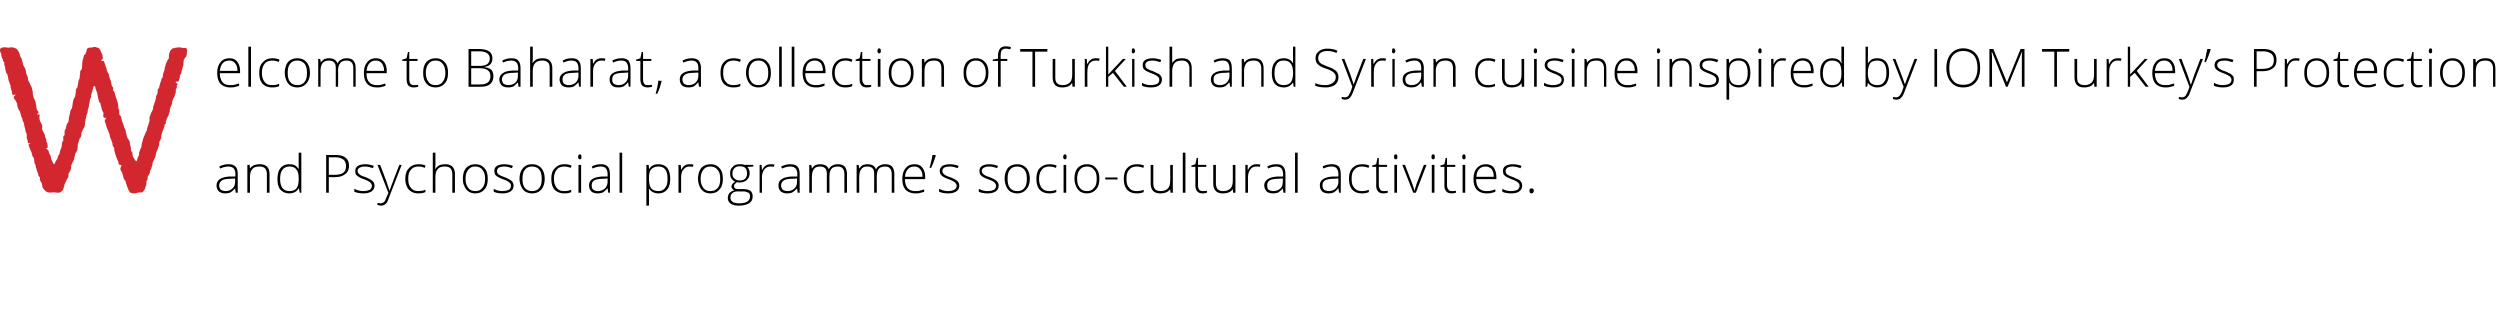 <svg xmlns="http://www.w3.org/2000/svg" width="755" height="94.8" viewBox="0 -14 755 94.8" xmlns:v="https://vecta.io/nano"><path d="M71.2 44.2l-.2-1.3s-.04 0 0 0c-.5.5-.9.9-1.4 1.2-.4.2-.9.3-1.6.3-.8 0-1.4-.2-1.9-.6-.5-.5-.7-1.1-.7-1.8 0-.8.4-1.5 1-1.9.7-.5 1.7-.7 3-.8.04.03 1.7 0 1.7 0s-.05-.58 0-.6c0-.8-.2-1.4-.5-1.8-.4-.4-.9-.6-1.6-.6-.8 0-1.6.2-2.5.6l-.3-.6c1-.5 1.9-.7 2.8-.7s1.6.2 2.1.7.7 1.3.7 2.3c-.01-.01 0 5.6 0 5.6h-.6zm-3.1-.5c.9 0 1.6-.3 2.1-.8.6-.5.8-1.2.8-2.1.02-.04 0-.9 0-.9l-1.5.1c-1.2 0-2 .2-2.5.5-.5.4-.8.8-.8 1.5 0 .5.2 1 .5 1.3.3.2.8.4 1.4.4zm12.5.5v-5.5c0-.8-.2-1.4-.5-1.8-.4-.4-.9-.6-1.7-.6-1 0-1.8.2-2.2.8-.5.5-.7 1.3-.7 2.5-.03-.05 0 4.6 0 4.6h-.8v-8.4h.7l.1 1.1s.05.01 0 0c.6-.9 1.6-1.3 3-1.3 1.9 0 2.9 1 2.9 3.1-.01-.01 0 5.5 0 5.5h-.8zm6.8-8.6c.6 0 1.2.1 1.6.3s.8.6 1.2 1.2v-2c0 .04 0-3 0-3h.8v12.1h-.5l-.2-1.3s-.1.05-.1 0c-.6 1-1.6 1.5-2.8 1.5s-2-.4-2.7-1.1c-.6-.7-.9-1.8-.9-3.2 0-1.5.3-2.6.9-3.3.6-.8 1.5-1.2 2.7-1.2zm0 .7c-.9 0-1.6.3-2.1 1-.5.6-.7 1.6-.7 2.8 0 2.4 1 3.6 2.8 3.6 1 0 1.7-.3 2.1-.8.5-.6.7-1.5.7-2.8V40c0-1.3-.2-2.3-.7-2.8-.4-.6-1.1-.9-2.1-.9zm13.9-3.5c2.7 0 4.1 1.1 4.1 3.3 0 1.1-.4 2-1.2 2.5-.7.6-1.8.9-3.1.9-.05.02-1.8 0-1.8 0v4.7h-.8V32.8h2.8s-.01.02 0 0zm-2 6h1.6c1.2 0 2.2-.2 2.7-.6.6-.4.9-1.1.9-2.1 0-.8-.3-1.5-.8-1.9s-1.4-.7-2.5-.7c-.02.04-1.9 0-1.9 0v5.3zm13.8 3.2c0 .8-.3 1.4-.9 1.8s-1.4.6-2.4.6c-1.2 0-2.1-.2-2.8-.5V43c.9.5 1.8.7 2.8.7.8 0 1.4-.2 1.9-.4.4-.3.6-.7.6-1.2 0-.4-.2-.7-.5-1-.4-.3-.9-.6-1.7-.9-.9-.3-1.5-.6-1.8-.8s-.6-.5-.8-.7c-.2-.3-.2-.7-.2-1.1 0-.6.2-1.1.8-1.5.5-.3 1.2-.5 2.2-.5.9 0 1.8.2 2.6.5l-.3.7c-.8-.3-1.6-.5-2.3-.5s-1.2.1-1.6.3c-.5.3-.7.6-.7 1s.2.8.5 1c.3.3.9.6 1.9.9.7.3 1.3.6 1.6.8.4.2.6.5.8.7a1.93 1.93 0 0 1 .3 1zm.9-6.2h.8l1.8 4.7 1 3h.1c.2-.7.6-1.7 1.1-3-.04-.03 1.8-4.7 1.8-4.7h.7l-3.8 9.8c-.3.8-.5 1.4-.7 1.6-.2.3-.5.5-.8.7-.2.1-.6.2-1 .2-.3 0-.6-.1-1-.2v-.6c.3 0 .7.1 1 .1s.5-.1.7-.2.4-.3.6-.6c.1-.3.3-.7.5-1.2.3-.6.4-1 .5-1.2-.04.04-3.3-8.4-3.3-8.4zm14.5 8.2c-.6.3-1.3.4-2.2.4-1.2 0-2.1-.4-2.8-1.1-.7-.8-1.1-1.9-1.1-3.3s.4-2.5 1.1-3.2c.7-.8 1.7-1.2 2.9-1.2.8 0 1.5.1 2.1.4l-.2.7c-.7-.3-1.3-.4-1.9-.4-1 0-1.8.3-2.3 1-.6.6-.8 1.5-.8 2.7s.2 2.1.8 2.7c.5.7 1.2 1 2.2 1 .8 0 1.5-.1 2.2-.4-.05-.02 0 .7 0 .7s-.05 0 0 0zm8.1.2v-5.5c0-.8-.2-1.4-.5-1.8-.4-.4-.9-.6-1.7-.6-1 0-1.8.2-2.2.8-.5.5-.7 1.3-.7 2.5-.03-.05 0 4.6 0 4.6h-.8V32.1h.8V36l-.1 1s.08.04.1 0c.3-.5.7-.8 1.2-1.1.5-.2 1.1-.3 1.8-.3 1.9 0 2.9 1 2.9 3.1-.02-.01 0 5.5 0 5.5h-.8zm10.7-4.2c0 1.4-.3 2.5-1 3.2-.7.8-1.6 1.2-2.8 1.2-.7 0-1.4-.2-1.9-.5-.6-.4-1-.9-1.3-1.6-.4-.7-.5-1.4-.5-2.3 0-1.4.3-2.5 1-3.3.7-.7 1.6-1.1 2.8-1.1 1.1 0 2.1.4 2.7 1.2.7.7 1 1.8 1 3.2zm-6.7 0c0 1.2.3 2.1.8 2.7.5.7 1.2 1 2.2 1 .9 0 1.6-.3 2.1-1 .5-.6.8-1.5.8-2.7s-.3-2.1-.8-2.7c-.5-.7-1.2-1-2.2-1-.9 0-1.6.3-2.1 1-.5.6-.8 1.5-.8 2.7zm14.5 2c0 .8-.3 1.4-.9 1.8s-1.4.6-2.4.6c-1.2 0-2.1-.2-2.7-.5V43c.8.5 1.7.7 2.7.7.8 0 1.4-.2 1.9-.4.4-.3.6-.7.6-1.2 0-.4-.1-.7-.5-1-.3-.3-.9-.6-1.7-.9-.9-.3-1.4-.6-1.8-.8-.3-.2-.6-.5-.8-.7-.1-.3-.2-.7-.2-1.1 0-.6.2-1.1.8-1.5.5-.3 1.3-.5 2.2-.5s1.8.2 2.6.5l-.3.7c-.8-.3-1.6-.5-2.3-.5s-1.2.1-1.6.3c-.4.3-.6.6-.6 1s.1.8.4 1c.3.3 1 .6 1.9.9.7.3 1.3.6 1.6.8.4.2.7.5.8.7a1.93 1.93 0 0 1 .3 1zm9.4-2c0 1.4-.4 2.5-1 3.2-.7.8-1.6 1.2-2.8 1.2-.8 0-1.4-.2-2-.5-.6-.4-1-.9-1.3-1.6s-.5-1.4-.5-2.3c0-1.4.4-2.5 1.1-3.3.6-.7 1.5-1.1 2.7-1.1s2.1.4 2.8 1.2c.6.7 1 1.8 1 3.2zm-6.7 0c0 1.2.2 2.1.7 2.7.5.7 1.3 1 2.2 1s1.7-.3 2.2-1c.5-.6.7-1.5.7-2.7s-.2-2.1-.7-2.7c-.5-.7-1.3-1-2.2-1s-1.7.3-2.2 1c-.5.6-.7 1.5-.7 2.7zm14.7 4c-.5.3-1.3.4-2.1.4-1.2 0-2.2-.4-2.9-1.1-.7-.8-1-1.9-1-3.3s.3-2.5 1.1-3.2c.7-.8 1.6-1.2 2.9-1.2.7 0 1.4.1 2.1.4l-.2.7c-.8-.3-1.4-.4-1.9-.4-1.1 0-1.9.3-2.4 1-.5.6-.8 1.5-.8 2.7s.3 2.1.8 2.7c.5.7 1.3 1 2.2 1 .8 0 1.5-.1 2.2-.4 0-.02 0 .7 0 .7zm3 .2h-.8v-8.4h.8v8.4zm-.4-10.1c-.3 0-.5-.2-.5-.7s.2-.8.5-.8c.2 0 .3.1.4.2.1.2.1.4.1.6s0 .4-.1.5c-.1.2-.2.2-.4.2zm8.6 10.1l-.2-1.3h-.1c-.4.5-.9.9-1.3 1.2-.5.2-1 .3-1.6.3-.8 0-1.5-.2-1.9-.6-.5-.5-.7-1.1-.7-1.8 0-.8.3-1.5 1-1.9.7-.5 1.7-.7 3-.8-.01.03 1.6 0 1.6 0v-.6c0-.8-.2-1.4-.5-1.8s-.8-.6-1.6-.6-1.6.2-2.4.6l-.3-.6c.9-.5 1.8-.7 2.8-.7.9 0 1.6.2 2 .7.5.5.7 1.3.7 2.3.04-.01 0 5.6 0 5.6h-.5zm-3.2-.5c.9 0 1.7-.3 2.2-.8s.8-1.2.8-2.1c-.03-.04 0-.9 0-.9l-1.5.1c-1.2 0-2.1.2-2.6.5-.5.4-.7.8-.7 1.5 0 .5.1 1 .5 1.3.3.2.7.4 1.3.4zm7.4.5h-.8V32.1h.8v12.1zm11 .2c-1.3 0-2.3-.5-2.9-1.5.02.03 0 0 0 0s-.02.7 0 .7v1.3c.02-.05 0 3.2 0 3.2h-.8V35.8h.7l.1 1.2s.1-.04.1 0c.6-1 1.5-1.4 2.8-1.4 1.1 0 2 .4 2.6 1.1.6.8.9 1.9.9 3.3s-.3 2.5-.9 3.2a3.22 3.22 0 0 1-2.6 1.2zm0-.7c.8 0 1.5-.3 2-1 .5-.6.7-1.5.7-2.7 0-2.5-.9-3.7-2.7-3.7-1 0-1.7.3-2.2.8s-.7 1.4-.7 2.7v.2c0 1.3.2 2.3.7 2.9.4.5 1.2.8 2.2.8zm9.4-8.1c.3 0 .7 0 1.1.1l-.1.7c-.4-.1-.7-.1-1.1-.1-.7 0-1.3.3-1.8.9s-.7 1.4-.7 2.4c0-.05 0 4.6 0 4.6h-.8v-8.4h.7l.1 1.5s.01-.02 0 0c.4-.6.7-1.1 1.1-1.3.4-.3.9-.4 1.5-.4zm10 4.4c0 1.4-.3 2.5-1 3.2-.6.8-1.6 1.2-2.8 1.2-.7 0-1.4-.2-1.9-.5-.6-.4-1-.9-1.3-1.6s-.5-1.4-.5-2.3c0-1.4.4-2.5 1-3.3.7-.7 1.6-1.1 2.8-1.1s2.1.4 2.7 1.2c.7.7 1 1.8 1 3.2zm-6.7 0c0 1.2.3 2.1.8 2.7.5.7 1.2 1 2.2 1 .9 0 1.6-.3 2.2-1 .5-.6.7-1.5.7-2.7s-.2-2.1-.8-2.7c-.5-.7-1.2-1-2.1-1-1 0-1.7.3-2.2 1-.5.6-.8 1.5-.8 2.7zm15.9-4.2v.5l-1.8.1c.5.6.7 1.2.7 1.9 0 .8-.3 1.5-.8 2s-1.3.8-2.2.8c-.4 0-.6 0-.8-.1-.3.2-.5.4-.7.6s-.2.4-.2.7.1.5.3.6.5.2 1 .2h1.5c.9 0 1.6.2 2.1.5.5.4.7 1 .7 1.7 0 .9-.3 1.6-1.1 2.1-.7.4-1.7.7-3.1.7-1 0-1.9-.2-2.4-.6-.6-.4-.9-1-.9-1.7 0-.6.2-1.1.5-1.5.4-.4.9-.7 1.5-.8-.3-.1-.5-.3-.6-.5-.2-.2-.3-.4-.3-.6 0-.6.4-1.1 1.1-1.5-.5-.3-.8-.6-1.1-1s-.4-.9-.4-1.5c0-.9.2-1.5.8-2 .5-.6 1.2-.8 2.2-.8.5 0 .9 0 1.3.2-.05-.05 2.7 0 2.7 0zm-4.6 8c-1.5 0-2.3.7-2.3 1.9 0 1.1.9 1.7 2.6 1.7 2.2 0 3.3-.7 3.3-2.1 0-.5-.1-.9-.5-1.1-.3-.2-.9-.4-1.7-.4.02.04-1.4 0-1.4 0s.03.04 0 0zm-1.7-5.4c0 .7.2 1.2.6 1.5.4.4 1 .6 1.6.6.7 0 1.3-.2 1.7-.6.3-.3.5-.9.5-1.5 0-.8-.2-1.3-.5-1.7-.4-.3-1-.5-1.7-.5s-1.2.2-1.6.6-.6.9-.6 1.6zm11.5-2.8c.4 0 .8 0 1.2.1l-.2.7c-.3-.1-.7-.1-1.1-.1-.7 0-1.3.3-1.8.9-.4.6-.7 1.4-.7 2.4.05-.05 0 4.6 0 4.6h-.7v-8.4h.6l.1 1.5s.06-.02.1 0c.3-.6.7-1.1 1.1-1.3.4-.3.9-.4 1.4-.4zm8.2 8.6l-.2-1.3s-.04 0 0 0c-.5.5-.9.9-1.4 1.2-.4.2-.9.3-1.6.3-.8 0-1.4-.2-1.9-.6-.5-.5-.7-1.1-.7-1.8 0-.8.3-1.5 1-1.9.7-.5 1.7-.7 3-.8.04.03 1.7 0 1.7 0s-.05-.58 0-.6c0-.8-.2-1.4-.5-1.8-.4-.4-.9-.6-1.6-.6-.8 0-1.6.2-2.5.6l-.3-.6c1-.5 1.9-.7 2.8-.7s1.6.2 2.1.7.7 1.3.7 2.3c-.01-.01 0 5.6 0 5.6h-.6zm-3.1-.5c.9 0 1.6-.3 2.1-.8.6-.5.8-1.2.8-2.1.02-.04 0-.9 0-.9l-1.5.1c-1.2 0-2 .2-2.5.5-.5.4-.8.8-.8 1.5 0 .5.2 1 .5 1.3.3.2.8.4 1.4.4zm17.2.5v-5.5c0-.9-.2-1.5-.5-1.8-.3-.4-.8-.6-1.5-.6-.8 0-1.5.2-1.9.7s-.6 1.2-.6 2.3c-.02-.03 0 4.9 0 4.9h-.8v-5.8c0-1.4-.7-2.1-2-2.1-.9 0-1.5.2-1.9.8-.4.5-.6 1.3-.6 2.5-.03-.05 0 4.6 0 4.6h-.8v-8.4h.6l.2 1.1s.05.01 0 0a4.74 4.74 0 0 1 1-1c.5-.2 1-.3 1.5-.3 1.3 0 2.2.5 2.6 1.5.3-.5.6-.9 1.1-1.1.5-.3 1-.4 1.6-.4.9 0 1.6.2 2.1.7.4.5.7 1.3.7 2.4-.03-.01 0 5.5 0 5.5h-.8zm14.3 0v-5.5c0-.9-.2-1.5-.5-1.8-.3-.4-.8-.6-1.5-.6-.8 0-1.5.2-1.9.7s-.6 1.2-.6 2.3c-.03-.03 0 4.9 0 4.9h-.8v-5.8c0-1.4-.7-2.1-2-2.1-.9 0-1.5.2-1.9.8-.4.5-.6 1.3-.6 2.5-.04-.05 0 4.6 0 4.6h-.8v-8.4h.6l.2 1.1s.03.01 0 0a4.74 4.74 0 0 1 1-1c.5-.2.9-.3 1.5-.3 1.3 0 2.2.5 2.5 1.5h.1a1.98 1.98 0 0 1 1.1-1.1c.5-.3 1-.4 1.6-.4.9 0 1.6.2 2.1.7.4.5.7 1.3.7 2.4-.04-.01 0 5.5 0 5.5h-.8zm7.1.2c-1.2 0-2.2-.4-2.9-1.1-.7-.8-1-1.9-1-3.2 0-1.4.3-2.5 1-3.3.6-.8 1.5-1.2 2.7-1.2 1 0 1.8.3 2.3 1 .6.7.9 1.7.9 2.9.01-.02 0 .6 0 .6h-6.1c0 1.2.3 2.1.8 2.7s1.3.9 2.3.9c.5 0 .9 0 1.3-.1l1.4-.4v.7c-.5.2-1 .3-1.4.4s-.8.1-1.3.1zm-.2-8.1c-.8 0-1.5.2-2 .8-.5.5-.8 1.3-.9 2.3h5.3c0-1-.2-1.7-.7-2.3-.4-.5-1-.8-1.7-.8zm6.3-3.5a1.85 1.85 0 0 0 .1.2c-.4 1.4-.9 2.6-1.4 3.7h-.5c.2-.5.3-1.1.5-1.9.2-.7.3-1.4.4-2-.03.02.9 0 .9 0zm7.2 9.2c0 .8-.3 1.4-.9 1.8s-1.4.6-2.5.6-2-.2-2.7-.5V43a5.44 5.44 0 0 0 2.7.7c.9 0 1.5-.2 1.9-.4.5-.3.7-.7.7-1.2 0-.4-.2-.7-.5-1-.4-.3-.9-.6-1.7-.9-.9-.3-1.5-.6-1.8-.8-.4-.2-.6-.5-.8-.7-.2-.3-.3-.7-.3-1.1 0-.6.3-1.1.8-1.5.6-.3 1.3-.5 2.3-.5.9 0 1.8.2 2.6.5l-.3.7c-.8-.3-1.6-.5-2.3-.5s-1.3.1-1.7.3c-.4.3-.6.6-.6 1s.2.8.5 1c.3.3.9.6 1.8.9.8.3 1.4.6 1.7.8.4.2.6.5.8.7a1.93 1.93 0 0 1 .3 1zm11.9 0c0 .8-.3 1.4-.9 1.8s-1.4.6-2.4.6c-1.2 0-2.1-.2-2.7-.5V43c.8.5 1.7.7 2.7.7.8 0 1.4-.2 1.9-.4.4-.3.6-.7.6-1.2 0-.4-.2-.7-.5-1s-.9-.6-1.7-.9c-.9-.3-1.5-.6-1.8-.8s-.6-.5-.8-.7c-.1-.3-.2-.7-.2-1.1 0-.6.2-1.1.8-1.5.5-.3 1.2-.5 2.2-.5.9 0 1.8.2 2.6.5l-.3.7c-.8-.3-1.6-.5-2.3-.5s-1.2.1-1.6.3c-.5.3-.7.6-.7 1s.2.8.5 1c.3.3.9.6 1.9.9.7.3 1.3.6 1.6.8.4.2.6.5.8.7a1.93 1.93 0 0 1 .3 1zm9.4-2c0 1.4-.4 2.5-1.1 3.2-.6.8-1.6 1.2-2.7 1.2-.8 0-1.4-.2-2-.5-.6-.4-1-.9-1.3-1.6s-.5-1.4-.5-2.3c0-1.4.4-2.5 1-3.3.7-.7 1.6-1.1 2.8-1.1s2.1.4 2.8 1.2c.6.7 1 1.8 1 3.2zm-6.7 0c0 1.2.2 2.1.7 2.7.5.7 1.3 1 2.2 1s1.7-.3 2.2-1c.5-.6.7-1.5.7-2.7s-.2-2.1-.7-2.7c-.6-.7-1.3-1-2.2-1-1 0-1.7.3-2.2 1-.5.6-.7 1.5-.7 2.7zm14.7 4c-.6.3-1.3.4-2.1.4-1.3 0-2.2-.4-2.9-1.1-.7-.8-1-1.9-1-3.3s.3-2.5 1-3.2c.8-.8 1.7-1.2 3-1.2.7 0 1.4.1 2.1.4l-.2.7c-.8-.3-1.4-.4-1.9-.4-1.1 0-1.9.3-2.4 1-.5.6-.8 1.5-.8 2.7s.3 2.1.8 2.7c.5.7 1.3 1 2.2 1 .8 0 1.5-.1 2.2-.4-.01-.02 0 .7 0 .7zm3 .2h-.8v-8.4h.8v8.4zm-.4-10.1c-.3 0-.5-.2-.5-.7s.2-.8.5-.8c.2 0 .3.1.4.2.1.2.1.4.1.6s0 .4-.1.5c-.1.2-.2.2-.4.2zM332 40c0 1.4-.3 2.5-1 3.2-.7.8-1.6 1.2-2.8 1.2-.7 0-1.4-.2-1.9-.5-.6-.4-1-.9-1.3-1.6s-.5-1.4-.5-2.3c0-1.4.3-2.5 1-3.3.7-.7 1.6-1.1 2.8-1.1s2.1.4 2.7 1.2c.7.7 1 1.8 1 3.2zm-6.7 0c0 1.2.3 2.1.8 2.7.5.7 1.2 1 2.2 1 .9 0 1.6-.3 2.1-1 .6-.6.8-1.5.8-2.7s-.2-2.1-.8-2.7c-.5-.7-1.2-1-2.1-1-1 0-1.7.3-2.2 1-.5.6-.8 1.5-.8 2.7zm8.5.2v-.6h3.7v.6h-3.7zm11.6 3.8c-.6.3-1.3.4-2.2.4-1.2 0-2.1-.4-2.8-1.1-.7-.8-1-1.9-1-3.3s.3-2.5 1-3.2c.7-.8 1.7-1.2 3-1.2.7 0 1.4.1 2.1.4l-.2.7c-.8-.3-1.4-.4-2-.4-1 0-1.8.3-2.3 1-.6.6-.8 1.5-.8 2.7s.2 2.1.8 2.7c.5.7 1.3 1 2.2 1 .8 0 1.5-.1 2.2-.4-.03-.02 0 .7 0 .7s-.03 0 0 0zm2.9-8.2v5.5c0 .8.2 1.4.5 1.8.4.4.9.6 1.7.6 1 0 1.7-.3 2.2-.8s.7-1.3.7-2.5c.04.04 0-4.6 0-4.6h.8v8.4h-.7l-.1-1.1s-.04-.03 0 0c-.6.9-1.6 1.3-3 1.3-1.9 0-2.9-1-2.9-3.1.02 0 0-5.5 0-5.5h.8zm9.7 8.4h-.8V32.1h.8v12.1zm5.2-.5c.5 0 .9 0 1.3-.1v.6c-.4.1-.8.2-1.3.2-.7 0-1.3-.2-1.6-.6-.4-.4-.6-1-.6-1.9.02.01 0-5.5 0-5.5h-1.2V36l1.2-.4.4-1.9h.4v2.1h2.5v.6h-2.5v5.4c0 .6.1 1.1.3 1.4.3.4.6.5 1.1.5zm4-7.9v5.5c0 .8.2 1.4.5 1.8.4.4.9.6 1.7.6 1 0 1.7-.3 2.2-.8s.7-1.3.7-2.5c.03.04 0-4.6 0-4.6h.8v8.4h-.7l-.1-1.1s-.05-.03 0 0c-.6.9-1.6 1.3-3 1.3-1.9 0-2.9-1-2.9-3.1.01 0 0-5.5 0-5.5h.8zm12.2-.2c.4 0 .8 0 1.2.1l-.1.7c-.4-.1-.8-.1-1.1-.1-.8 0-1.4.3-1.8.9-.5.6-.7 1.4-.7 2.4-.02-.05 0 4.6 0 4.6h-.8v-8.4h.7v1.5s.1-.02.1 0c.3-.6.7-1.1 1.1-1.3.4-.3.9-.4 1.4-.4zm8.2 8.6l-.2-1.3c-.4.5-.9.9-1.3 1.2-.5.2-1 .3-1.6.3-.9 0-1.5-.2-2-.6-.4-.5-.7-1.1-.7-1.8 0-.8.4-1.5 1.1-1.9.7-.5 1.7-.7 3-.8-.04.03 1.6 0 1.6 0s-.02-.58 0-.6c0-.8-.2-1.4-.5-1.8s-.9-.6-1.6-.6c-.8 0-1.6.2-2.4.6l-.3-.6a5.44 5.44 0 0 1 2.7-.7c1 0 1.7.2 2.1.7.5.5.7 1.3.7 2.3.02-.01 0 5.6 0 5.6h-.6zm-3.1-.5c.9 0 1.6-.3 2.2-.8.5-.5.7-1.2.7-2.1.05-.04 0-.9 0-.9s-1.43.08-1.4.1c-1.2 0-2.1.2-2.6.5-.5.4-.7.8-.7 1.5 0 .5.1 1 .4 1.3.4.2.8.4 1.4.4zm7.4.5h-.8V32.1h.8v12.1zm12.5 0l-.2-1.3h-.1c-.4.5-.8.9-1.3 1.2-.4.2-1 .3-1.6.3-.8 0-1.5-.2-1.9-.6-.5-.5-.7-1.1-.7-1.8 0-.8.3-1.5 1-1.9.7-.5 1.7-.7 3-.8-.01.03 1.6 0 1.6 0s.01-.58 0-.6c0-.8-.2-1.4-.5-1.8s-.8-.6-1.6-.6-1.6.2-2.4.6l-.3-.6c.9-.5 1.9-.7 2.8-.7s1.6.2 2.1.7c.4.5.6 1.3.6 2.3.05-.01 0 5.6 0 5.6h-.5zm-3.2-.5c1 0 1.7-.3 2.2-.8s.8-1.2.8-2.1c-.02-.04 0-.9 0-.9l-1.5.1c-1.2 0-2 .2-2.6.5-.5.4-.7.8-.7 1.5 0 .5.1 1 .5 1.3.3.2.8.4 1.3.4zm12.2.3c-.6.3-1.3.4-2.2.4-1.2 0-2.1-.4-2.8-1.1-.7-.8-1-1.9-1-3.3s.3-2.5 1-3.2c.7-.8 1.7-1.2 3-1.2.7 0 1.4.1 2.1.4l-.2.7c-.8-.3-1.4-.4-2-.4-1 0-1.8.3-2.3 1-.6.6-.8 1.5-.8 2.7s.2 2.1.8 2.7c.5.7 1.3 1 2.2 1 .8 0 1.5-.1 2.2-.4-.02-.02 0 .7 0 .7zm4.5-.3c.4 0 .9 0 1.2-.1v.6a4.44 4.44 0 0 1-1.3.2c-.7 0-1.3-.2-1.6-.6-.4-.4-.6-1-.6-1.9.05.01 0-5.5 0-5.5h-1.2V36l1.2-.4.4-1.9h.4v2.1h2.5v.6h-2.5v5.4c0 .6.2 1.1.4 1.4.2.4.6.5 1.1.5zm4 .5h-.8v-8.4h.8v8.4zm-.4-10.1c-.3 0-.5-.2-.5-.7s.2-.8.5-.8c.2 0 .3.1.4.2.1.2.1.4.1.6s0 .4-.1.5c-.1.2-.2.2-.4.2zm5.3 10.1l-3.3-8.4h.8l2.2 5.7c.3.8.5 1.4.6 2h.1l.6-2c.04.01 2.2-5.7 2.2-5.7h.8l-3.2 8.4h-.8zm6.4 0h-.8v-8.4h.8v8.4zm-.4-10.1c-.3 0-.5-.2-.5-.7s.2-.8.5-.8c.2 0 .3.1.4.2.1.2.1.4.1.6s0 .4-.1.5c-.1.2-.2.2-.4.2zm5.6 9.6c.5 0 1 0 1.3-.1v.6c-.4.1-.8.2-1.3.2-.7 0-1.3-.2-1.6-.6-.4-.4-.6-1-.6-1.9.03.01 0-5.5 0-5.5H435V36l1.2-.4.4-1.9h.4v2.1h2.5v.6H437v5.4c0 .6.1 1.1.4 1.4.2.4.5.5 1 .5zm4.1.5h-.8v-8.4h.8v8.4zm-.4-10.1c-.3 0-.5-.2-.5-.7s.2-.8.5-.8c.2 0 .3.1.4.2.1.2.1.4.1.6s0 .4-.1.5c-.1.2-.2.2-.4.2zm6.8 10.3c-1.2 0-2.2-.4-2.9-1.1-.7-.8-1-1.9-1-3.2 0-1.4.3-2.5 1-3.3s1.6-1.2 2.7-1.2c1 0 1.8.3 2.4 1 .5.7.8 1.7.8 2.9.03-.02 0 .6 0 .6h-6.1c0 1.2.3 2.1.8 2.7.6.6 1.3.9 2.3.9.5 0 .9 0 1.3-.1s.8-.2 1.4-.4v.7c-.5.2-.9.3-1.3.4s-.9.1-1.4.1zm-.2-8.1c-.8 0-1.5.2-2 .8-.5.5-.8 1.3-.8 2.3h5.2c0-1-.2-1.7-.6-2.3-.5-.5-1.1-.8-1.8-.8zm11 5.7c0 .8-.3 1.4-.9 1.8-.5.4-1.4.6-2.4.6-1.2 0-2.1-.2-2.7-.5V43c.8.5 1.7.7 2.7.7.8 0 1.4-.2 1.9-.4.4-.3.6-.7.6-1.2 0-.4-.1-.7-.5-1-.3-.3-.9-.6-1.7-.9s-1.4-.6-1.8-.8c-.3-.2-.6-.5-.8-.7-.1-.3-.2-.7-.2-1.1 0-.6.2-1.1.8-1.5.5-.3 1.3-.5 2.2-.5s1.8.2 2.6.5l-.3.7c-.8-.3-1.6-.5-2.3-.5s-1.2.1-1.6.3c-.4.3-.6.6-.6 1s.1.8.4 1c.3.3 1 .6 1.9.9l1.7.8c.3.2.6.5.7.7a1.93 1.93 0 0 1 .3 1zm2.8 2.4c-.4 0-.6-.3-.6-.8s.2-.7.6-.7.7.2.7.7-.3.8-.7.8z"/><path d="M69.5 12.4c-1.2 0-2.2-.4-2.9-1.1-.7-.8-1-1.9-1-3.2 0-1.4.3-2.5 1-3.3.6-.8 1.5-1.2 2.7-1.2 1 0 1.8.3 2.3 1 .6.7.9 1.7.9 2.9 0-.02 0 .6 0 .6h-6.1c0 1.2.3 2.1.8 2.7s1.3.9 2.3.9c.5 0 .9 0 1.3-.1l1.4-.4v.7c-.5.2-1 .3-1.4.4s-.8.1-1.3.1zm-.2-8.1c-.9 0-1.5.2-2 .8-.5.5-.8 1.3-.9 2.3h5.3c0-1-.2-1.7-.7-2.3-.4-.5-1-.8-1.7-.8zm6.5 7.9H75V.1h.8v12.1zm8.5-.2c-.5.3-1.3.4-2.1.4-1.3 0-2.2-.4-2.9-1.1-.7-.8-1-1.9-1-3.3s.3-2.5 1.1-3.2c.7-.8 1.6-1.2 2.9-1.2.7 0 1.4.1 2.1.4l-.2.7c-.8-.3-1.4-.4-1.9-.4-1.1 0-1.9.3-2.4 1-.5.6-.8 1.5-.8 2.7s.3 2.1.8 2.7c.5.7 1.3 1 2.2 1 .8 0 1.5-.1 2.2-.4 0-.02 0 .7 0 .7zm9.3-4c0 1.4-.4 2.5-1.1 3.2-.6.8-1.6 1.2-2.7 1.2-.8 0-1.4-.2-2-.5-.6-.4-1-.9-1.3-1.6S86 8.9 86 8c0-1.4.4-2.5 1-3.3.7-.7 1.6-1.1 2.8-1.1s2.1.4 2.8 1.2c.6.7 1 1.8 1 3.2zm-6.7 0c0 1.2.2 2.1.7 2.7.5.7 1.3 1 2.2 1s1.7-.3 2.2-1c.5-.6.7-1.5.7-2.7s-.2-2.1-.7-2.7c-.6-.7-1.3-1-2.2-1-1 0-1.7.3-2.2 1-.5.6-.7 1.5-.7 2.7zm19.8 4.2V6.7c0-.9-.2-1.5-.5-1.8-.3-.4-.8-.6-1.5-.6-.9 0-1.5.2-1.9.7s-.7 1.2-.7 2.3c.05-.03 0 4.9 0 4.9h-.7V6.4c0-1.4-.7-2.1-2-2.1-.9 0-1.5.2-2 .8-.4.5-.6 1.3-.6 2.5.03-.05 0 4.6 0 4.6h-.7V3.8h.6l.2 1.1c.2-.4.6-.7 1-1 .4-.2.9-.3 1.4-.3 1.4 0 2.2.5 2.6 1.5h.1a1.98 1.98 0 0 1 1.1-1.1c.4-.3 1-.4 1.6-.4.9 0 1.6.2 2 .7.5.5.7 1.3.7 2.4.04-.01 0 5.5 0 5.5h-.7zm7.1.2c-1.3 0-2.2-.4-2.9-1.1-.7-.8-1-1.9-1-3.2 0-1.4.3-2.5 1-3.3.6-.8 1.5-1.2 2.6-1.2 1 0 1.8.3 2.4 1s.9 1.7.9 2.9c-.02-.02 0 .6 0 .6h-6.1c0 1.2.2 2.1.8 2.7.5.6 1.3.9 2.3.9.5 0 .9 0 1.2-.1.4-.1.9-.2 1.4-.4v.7c-.4.2-.9.3-1.3.4s-.8.1-1.3.1zm-.3-8.1c-.8 0-1.4.2-1.9.8-.5.5-.8 1.3-.9 2.3h5.3c0-1-.3-1.7-.7-2.3-.4-.5-1-.8-1.8-.8zm11.5 7.4c.5 0 .9 0 1.3-.1v.6c-.4.1-.8.2-1.3.2-.8 0-1.3-.2-1.7-.6-.3-.4-.5-1-.5-1.9-.01.01 0-5.5 0-5.5h-1.3V4l1.3-.4.4-1.9h.4v2.1h2.5v.6h-2.5v5.4c0 .6.1 1.1.3 1.4.3.4.6.5 1.1.5zM135.3 8c0 1.4-.3 2.5-1 3.2-.7.8-1.6 1.2-2.8 1.2-.7 0-1.4-.2-2-.5-.5-.4-1-.9-1.3-1.6s-.4-1.4-.4-2.3c0-1.4.3-2.5 1-3.3.7-.7 1.6-1.1 2.8-1.1 1.1 0 2 .4 2.7 1.2.7.7 1 1.8 1 3.2zm-6.7 0c0 1.2.3 2.1.8 2.7.5.7 1.2 1 2.1 1 1 0 1.7-.3 2.2-1 .5-.6.8-1.5.8-2.7s-.3-2.1-.8-2.7c-.5-.7-1.2-1-2.2-1-.9 0-1.6.3-2.1 1-.5.6-.8 1.5-.8 2.7zM141.5.8h3.1c1.4 0 2.5.3 3.1.7.7.5 1 1.2 1 2.2a2.52 2.52 0 0 1-.6 1.7c-.4.4-1 .7-1.8.8v.1c1 .1 1.6.4 2.1.8.4.5.6 1.1.6 1.9 0 1-.3 1.8-1 2.4s-1.7.8-3 .8c-.02.04-3.5 0-3.5 0V.8zm.8 5.1h2.5c1.1 0 1.8-.2 2.3-.5.5-.4.8-.9.8-1.7s-.3-1.3-.9-1.7c-.5-.3-1.3-.5-2.4-.5-.01.02-2.3 0-2.3 0v4.4zm0 .7v4.9h2.7c2.1 0 3.1-.8 3.1-2.5 0-1.6-1.1-2.4-3.3-2.4 0 .01-2.5 0-2.5 0zm14.3 5.6l-.2-1.3s-.02 0 0 0l-1.3 1.2c-.5.2-1 .3-1.6.3-.9 0-1.5-.2-2-.6-.4-.5-.7-1.1-.7-1.8 0-.8.4-1.5 1.1-1.9.6-.5 1.6-.7 3-.8-.05.03 1.6 0 1.6 0s-.03-.58 0-.6c0-.8-.2-1.4-.5-1.8-.4-.4-.9-.6-1.6-.6-.8 0-1.6.2-2.5.6l-.2-.6a5.44 5.44 0 0 1 2.7-.7c1 0 1.7.2 2.1.7.5.5.7 1.3.7 2.3 0-.01 0 5.6 0 5.6h-.6zm-3.1-.5c.9 0 1.6-.3 2.2-.8.5-.5.7-1.2.7-2.1.04-.04 0-.9 0-.9L155 8c-1.2 0-2.1.2-2.6.5-.5.4-.8.8-.8 1.5 0 .5.2 1 .5 1.3.4.2.8.4 1.4.4zm12.5.5V6.7c0-.8-.1-1.4-.5-1.8s-.9-.6-1.7-.6c-1 0-1.7.2-2.2.8-.5.5-.7 1.3-.7 2.5-.02-.05 0 4.6 0 4.6h-.8V.1h.8V4l-.1 1s.1.04.1 0c.3-.5.7-.8 1.2-1.1.5-.2 1.1-.3 1.8-.3 1.9 0 2.9 1 2.9 3.1 0-.01 0 5.5 0 5.5h-.8zm8.9 0l-.2-1.3h-.1c-.4.5-.9.9-1.3 1.2-.5.2-1 .3-1.6.3-.8 0-1.5-.2-2-.6-.4-.5-.7-1.1-.7-1.8 0-.8.4-1.5 1.1-1.9.7-.5 1.7-.7 3-.8-.02.03 1.6 0 1.6 0v-.6c0-.8-.2-1.4-.5-1.8s-.9-.6-1.6-.6c-.8 0-1.6.2-2.4.6l-.3-.6a5.44 5.44 0 0 1 2.7-.7c1 0 1.7.2 2.1.7.5.5.7 1.3.7 2.3.03-.01 0 5.6 0 5.6h-.5zm-3.2-.5c.9 0 1.7-.3 2.2-.8s.8-1.2.8-2.1c-.04-.04 0-.9 0-.9l-1.5.1c-1.2 0-2.1.2-2.6.5-.5.4-.7.8-.7 1.5 0 .5.1 1 .5 1.3.3.2.7.4 1.3.4zm10-8.1c.3 0 .7 0 1.1.1l-.1.7c-.4-.1-.7-.1-1.1-.1-.7 0-1.3.3-1.8.9s-.7 1.4-.7 2.4c.01-.05 0 4.6 0 4.6h-.8V3.8h.7l.1 1.5s.03-.02 0 0c.4-.6.7-1.1 1.1-1.3.4-.3.9-.4 1.5-.4zm8.2 8.6l-.2-1.3h-.1c-.4.5-.8.9-1.3 1.2-.4.2-1 .3-1.6.3-.8 0-1.5-.2-1.9-.6-.5-.5-.7-1.1-.7-1.8 0-.8.3-1.5 1-1.9.7-.5 1.7-.7 3-.8-.01.03 1.6 0 1.6 0v-.6c0-.8-.2-1.4-.5-1.8s-.8-.6-1.6-.6-1.6.2-2.4.6l-.3-.6c.9-.5 1.9-.7 2.8-.7s1.6.2 2.1.7c.4.5.6 1.3.6 2.3.05-.01 0 5.6 0 5.6h-.5zm-3.1-.5c.9 0 1.6-.3 2.1-.8s.8-1.2.8-2.1c-.02-.04 0-.9 0-.9l-1.5.1c-1.2 0-2 .2-2.6.5-.5.4-.7.8-.7 1.5 0 .5.1 1 .5 1.3.3.2.8.4 1.4.4zm8.8 0c.5 0 .9 0 1.3-.1v.6c-.4.1-.8.2-1.3.2-.8 0-1.3-.2-1.7-.6-.3-.4-.5-1-.5-1.9-.02.01 0-5.5 0-5.5h-1.3V4l1.3-.4.4-1.9h.4v2.1h2.5v.6h-2.5v5.4c0 .6.1 1.1.3 1.4.2.4.6.5 1.1.5zm4.1-1.3l.1.1c-.3 1.4-.8 2.7-1.3 3.8h-.5c.4-1.4.7-2.7.8-3.9.04-.02.9 0 .9 0zm11.4 1.8l-.2-1.3h-.1c-.4.5-.8.9-1.3 1.2-.4.2-1 .3-1.6.3-.8 0-1.5-.2-1.9-.6-.5-.5-.7-1.1-.7-1.8 0-.8.3-1.5 1-1.9.7-.5 1.7-.7 3-.8.02.03 1.6 0 1.6 0s.03-.58 0-.6c0-.8-.1-1.4-.5-1.8-.3-.4-.8-.6-1.5-.6-.8 0-1.6.2-2.5.6l-.3-.6c1-.5 1.9-.7 2.8-.7s1.6.2 2.1.7c.4.5.7 1.3.7 2.3-.03-.01 0 5.6 0 5.6h-.6zm-3.1-.5c.9 0 1.6-.3 2.1-.8s.8-1.2.8-2.1v-.9l-1.5.1c-1.2 0-2 .2-2.5.5-.5.4-.8.8-.8 1.5 0 .5.2 1 .5 1.3.3.2.8.4 1.4.4zm15.6.3c-.6.3-1.3.4-2.2.4-1.2 0-2.1-.4-2.8-1.1-.7-.8-1-1.9-1-3.3s.3-2.5 1-3.2c.7-.8 1.7-1.2 3-1.2.7 0 1.4.1 2.1.4l-.2.7c-.8-.3-1.4-.4-2-.4-1 0-1.8.3-2.3 1-.6.6-.8 1.5-.8 2.7s.2 2.1.8 2.7c.5.7 1.3 1 2.2 1 .8 0 1.5-.1 2.2-.4-.02-.02 0 .7 0 .7zm9.2-4c0 1.4-.3 2.5-1 3.2-.6.8-1.6 1.2-2.8 1.2-.7 0-1.4-.2-1.9-.5-.6-.4-1-.9-1.3-1.6s-.5-1.4-.5-2.3c0-1.4.4-2.5 1-3.3.7-.7 1.6-1.1 2.8-1.1s2.1.4 2.7 1.2c.7.7 1 1.8 1 3.2zm-6.7 0c0 1.2.3 2.1.8 2.7.5.7 1.2 1 2.2 1 .9 0 1.6-.3 2.2-1 .5-.6.7-1.5.7-2.7s-.2-2.1-.8-2.7c-.5-.7-1.2-1-2.1-1-1 0-1.7.3-2.2 1-.5.6-.8 1.5-.8 2.7zm10 4.2h-.8V.1h.8v12.1zm3.8 0h-.8V.1h.8v12.1zm6.4.2c-1.2 0-2.2-.4-2.9-1.1-.7-.8-1-1.9-1-3.2 0-1.4.3-2.5 1-3.3s1.6-1.2 2.7-1.2c1 0 1.8.3 2.4 1 .5.7.8 1.7.8 2.9.03-.02 0 .6 0 .6h-6.1c0 1.2.3 2.1.8 2.7.6.6 1.3.9 2.3.9.5 0 .9 0 1.3-.1l1.4-.4v.7c-.5.2-.9.3-1.3.4s-.9.1-1.4.1zm-.2-8.1c-.8 0-1.5.2-2 .8-.5.5-.8 1.3-.8 2.3h5.2c0-1-.2-1.7-.6-2.3-.5-.5-1-.8-1.8-.8zm11.3 7.7c-.6.3-1.3.4-2.2.4-1.2 0-2.1-.4-2.8-1.1-.7-.8-1.1-1.9-1.1-3.3s.4-2.5 1.1-3.2c.7-.8 1.7-1.2 2.9-1.2.8 0 1.5.1 2.1.4l-.2.7c-.7-.3-1.3-.4-1.9-.4-1 0-1.8.3-2.3 1-.6.6-.9 1.5-.9 2.7s.3 2.1.9 2.7c.5.7 1.2 1 2.2 1 .8 0 1.5-.1 2.2-.4-.05-.02 0 .7 0 .7s-.05 0 0 0zm4.4-.3c.5 0 .9 0 1.3-.1v.6c-.4.1-.8.2-1.3.2-.7 0-1.3-.2-1.6-.6-.4-.4-.6-1-.6-1.9.02.01 0-5.5 0-5.5h-1.2V4l1.2-.4.4-1.9h.4v2.1h2.5v.6h-2.5v5.4c0 .6.1 1.1.4 1.4.2.4.5.5 1 .5zm4.1.5h-.8V3.8h.8v8.4zm-.4-10.1c-.3 0-.5-.2-.5-.7s.2-.8.5-.8a.76.76 0 0 1 .4.2c.1.2.1.4.1.6s0 .4-.1.5c-.1.2-.3.2-.4.2zM275.9 8c0 1.4-.3 2.5-1 3.2-.7.8-1.6 1.2-2.8 1.2-.7 0-1.4-.2-2-.5-.5-.4-1-.9-1.3-1.6s-.4-1.4-.4-2.3c0-1.4.3-2.5 1-3.3.7-.7 1.6-1.1 2.8-1.1 1.1 0 2 .4 2.7 1.2.7.7 1 1.8 1 3.2zm-6.7 0c0 1.2.3 2.1.8 2.7.5.7 1.2 1 2.1 1 1 0 1.7-.3 2.2-1 .5-.6.8-1.5.8-2.7s-.3-2.1-.8-2.7c-.5-.7-1.2-1-2.2-1-.9 0-1.6.3-2.1 1-.5.6-.8 1.5-.8 2.7zm15.1 4.2V6.7c0-.8-.2-1.4-.5-1.8-.4-.4-.9-.6-1.7-.6-1 0-1.7.2-2.2.8-.5.5-.7 1.3-.7 2.5-.02-.05 0 4.6 0 4.6h-.8V3.8h.7l.1 1.1s.06.01.1 0c.5-.9 1.5-1.3 2.9-1.3 1.9 0 2.9 1 2.9 3.1-.01-.01 0 5.5 0 5.5h-.8zM298.5 8c0 1.4-.3 2.5-1 3.2-.7.8-1.6 1.2-2.8 1.2-.7 0-1.4-.2-2-.5-.5-.4-1-.9-1.3-1.6S291 8.9 291 8c0-1.4.3-2.5 1-3.3.7-.7 1.6-1.1 2.8-1.1 1.1 0 2 .4 2.7 1.2.7.7 1 1.8 1 3.2zm-6.7 0c0 1.2.3 2.1.8 2.7.5.7 1.2 1 2.1 1 1 0 1.7-.3 2.2-1 .5-.6.8-1.5.8-2.7s-.3-2.1-.8-2.7c-.5-.7-1.2-1-2.2-1-.9 0-1.6.3-2.1 1-.5.6-.8 1.5-.8 2.7zm12.4-3.6h-2v7.8h-.8V4.4h-1.6V4l1.6-.3V3c0-1 .2-1.8.6-2.3s1-.7 1.8-.7c.5 0 1 .1 1.5.2l-.2.7c-.4-.1-.9-.2-1.3-.2-.6 0-1 .2-1.3.5-.2.4-.3 1-.3 1.8-.03-.04 0 .8 0 .8h2v.6zm8.4 7.8h-.8V1.6h-3.7V.8h8.2v.8h-3.7v10.6zm6.1-8.4v5.5c0 .8.1 1.4.5 1.8s.9.6 1.7.6c1 0 1.7-.3 2.2-.8s.7-1.3.7-2.5c.02.04 0-4.6 0-4.6h.8v8.4h-.7l-.1-1.1s-.06-.03-.1 0c-.5.9-1.5 1.3-2.9 1.3-1.9 0-2.9-1-2.9-3.1-.01 0 0-5.5 0-5.5h.8zm12.2-.2c.4 0 .8 0 1.2.1l-.2.7c-.3-.1-.7-.1-1.1-.1-.7 0-1.3.3-1.8.9-.4.6-.6 1.4-.6 2.4-.05-.05 0 4.6 0 4.6h-.8V3.8h.6l.1 1.5s.07-.02.1 0c.3-.6.7-1.1 1.1-1.3.4-.3.9-.4 1.4-.4zm3.8 4.9l4.4-4.7h.9l-3.3 3.6 3.6 4.8h-.9L336.1 8l-1.4 1.2v3h-.7V.1h.7v8.4zm7.9 3.7h-.7V3.8h.7v8.4zm-.4-10.1c-.3 0-.4-.2-.4-.7s.1-.8.4-.8c.2 0 .3.1.4.2.1.2.2.4.2.6s-.1.4-.2.5c-.1.2-.2.2-.4.2zm8.7 7.9c0 .8-.3 1.4-.9 1.8-.5.4-1.4.6-2.4.6-1.2 0-2.1-.2-2.7-.5V11c.8.5 1.7.7 2.7.7.8 0 1.4-.2 1.9-.4.4-.3.6-.7.6-1.2 0-.4-.1-.7-.5-1-.3-.3-.9-.6-1.7-.9s-1.4-.6-1.8-.8c-.3-.2-.6-.5-.8-.7-.1-.3-.2-.7-.2-1.1 0-.6.2-1.1.8-1.5.5-.3 1.3-.5 2.2-.5s1.8.2 2.6.5l-.3.7c-.8-.3-1.6-.5-2.3-.5s-1.2.1-1.6.3c-.4.3-.6.6-.6 1s.1.8.4 1c.3.3 1 .6 1.9.9l1.7.8c.3.2.6.5.7.7a1.93 1.93 0 0 1 .3 1zm8.3 2.2V6.7c0-.8-.2-1.4-.6-1.8-.3-.4-.9-.6-1.6-.6-1.1 0-1.8.2-2.3.8-.4.5-.7 1.3-.7 2.5.02-.05 0 4.6 0 4.6h-.8V.1h.8V5s.03.04 0 0c.4-.5.8-.8 1.2-1.1.5-.2 1.1-.3 1.8-.3 2 0 2.9 1 2.9 3.1.03-.01 0 5.5 0 5.5h-.7zm12.3 0l-.2-1.3h-.1c-.4.5-.8.9-1.3 1.2-.4.2-1 .3-1.6.3-.8 0-1.5-.2-1.9-.6-.5-.5-.7-1.1-.7-1.8 0-.8.3-1.5 1-1.9.7-.5 1.7-.7 3-.8-.01.03 1.6 0 1.6 0v-.6c0-.8-.2-1.4-.5-1.8s-.8-.6-1.6-.6-1.6.2-2.4.6l-.3-.6c.9-.5 1.9-.7 2.8-.7s1.6.2 2.1.7c.4.5.6 1.3.6 2.3.05-.01 0 5.6 0 5.6h-.5zm-3.1-.5c.9 0 1.6-.3 2.1-.8s.8-1.2.8-2.1c-.02-.04 0-.9 0-.9l-1.5.1c-1.2 0-2 .2-2.6.5-.5.4-.7.8-.7 1.5 0 .5.1 1 .5 1.3.3.2.8.4 1.4.4zm12.5.5V6.7c0-.8-.2-1.4-.6-1.8-.3-.4-.9-.6-1.6-.6-1.1 0-1.8.2-2.3.8-.4.5-.7 1.3-.7 2.5.03-.05 0 4.6 0 4.6h-.7V3.8h.6l.2 1.1c.6-.9 1.5-1.3 2.9-1.3 2 0 2.9 1 2.9 3.1.04-.01 0 5.5 0 5.5h-.7zm6.8-8.6c.6 0 1.1.1 1.5.3.5.2.9.6 1.3 1.2v-2c-.05.04 0-3 0-3h.7v12.1h-.5l-.2-1.3s-.05.05 0 0c-.7 1-1.6 1.5-2.8 1.5s-2.1-.4-2.7-1.1-.9-1.8-.9-3.2c0-1.5.3-2.6.9-3.3.6-.8 1.5-1.2 2.7-1.2zm0 .7c-1 0-1.7.3-2.1 1-.5.6-.7 1.6-.7 2.8 0 2.4.9 3.6 2.8 3.6.9 0 1.6-.3 2.1-.8.4-.6.7-1.5.7-2.8V8c0-1.3-.3-2.3-.7-2.8-.4-.6-1.2-.9-2.1-.9zm16.5 5c0 1-.3 1.7-1 2.3-.7.5-1.7.8-2.8.8-1.4 0-2.5-.2-3.2-.5v-.8c.8.4 1.8.6 3.1.6.9 0 1.7-.3 2.2-.7.6-.4.9-1 .9-1.7 0-.4-.1-.8-.3-1a2.36 2.36 0 0 0-.9-.8c-.4-.3-1-.5-1.8-.8-1.2-.4-2-.8-2.4-1.3-.5-.4-.7-1.1-.7-1.8 0-.9.3-1.6 1-2.1.7-.6 1.5-.8 2.6-.8s2.1.2 3 .6l-.3.7c-.9-.4-1.8-.6-2.7-.6-.8 0-1.5.2-2 .5-.5.4-.8 1-.8 1.6 0 .5.1.8.3 1.1.1.2.4.5.7.7l1.8.8c.9.3 1.6.6 2 .9.5.3.8.6 1 1 .2.3.3.8.3 1.3zm1-5.5h.8l1.8 4.7 1 3c.3-.7.6-1.7 1.1-3l1.8-4.7h.8l-3.8 9.8c-.3.8-.6 1.4-.8 1.6-.2.3-.4.5-.7.7-.3.1-.6.2-1 .2-.3 0-.6-.1-1-.2v-.6c.3 0 .6.1 1 .1.2 0 .5-.1.7-.2s.4-.3.5-.6c.2-.3.4-.7.6-1.2l.4-1.2c.01.04-3.2-8.4-3.2-8.4zm12.2-.2c.4 0 .8 0 1.2.1l-.2.7c-.3-.1-.7-.1-1.1-.1-.7 0-1.3.3-1.7.9-.5.6-.7 1.4-.7 2.4-.04-.05 0 4.6 0 4.6h-.8V3.8h.6l.1 1.5s.07-.02.1 0c.3-.6.7-1.1 1.1-1.3.4-.3.9-.4 1.4-.4zm3.8 8.6h-.7V3.8h.7v8.4zm-.4-10.1c-.3 0-.4-.2-.4-.7s.1-.8.4-.8c.2 0 .3.1.4.2.1.2.2.4.2.6s-.1.4-.2.5c-.1.2-.2.2-.4.2zm8.6 10.1l-.2-1.3h-.1c-.4.5-.8.9-1.3 1.2-.4.2-1 .3-1.6.3-.8 0-1.5-.2-1.9-.6-.5-.5-.7-1.1-.7-1.8 0-.8.3-1.5 1-1.9.7-.5 1.7-.7 3-.8.01.03 1.6 0 1.6 0s.03-.58 0-.6c0-.8-.1-1.4-.5-1.8-.3-.4-.8-.6-1.5-.6-.8 0-1.6.2-2.5.6l-.3-.6c.9-.5 1.9-.7 2.8-.7s1.6.2 2.1.7c.4.5.7 1.3.7 2.3-.04-.01 0 5.6 0 5.6h-.6zm-3.1-.5c.9 0 1.6-.3 2.1-.8s.8-1.2.8-2.1v-.9l-1.5.1c-1.2 0-2 .2-2.5.5-.5.4-.8.8-.8 1.5 0 .5.2 1 .5 1.3.3.2.8.4 1.4.4zm12.5.5V6.7c0-.8-.2-1.4-.5-1.8-.4-.4-1-.6-1.7-.6-1 0-1.8.2-2.2.8-.5.5-.8 1.3-.8 2.5.04-.05 0 4.6 0 4.6h-.7V3.8h.6l.2 1.1s.02.01 0 0c.6-.9 1.6-1.3 3-1.3 1.9 0 2.9 1 2.9 3.1-.04-.01 0 5.5 0 5.5h-.8zm12.7-.2c-.6.3-1.3.4-2.2.4-1.2 0-2.1-.4-2.8-1.1-.7-.8-1-1.9-1-3.3s.3-2.5 1-3.2c.7-.8 1.7-1.2 3-1.2.7 0 1.4.1 2.1.4l-.2.7c-.8-.3-1.4-.4-2-.4-1 0-1.8.3-2.3 1-.6.6-.8 1.5-.8 2.7s.2 2.1.8 2.7c.5.7 1.3 1 2.2 1 .8 0 1.5-.1 2.2-.4-.03-.02 0 .7 0 .7s-.03 0 0 0zm2.9-8.2v5.5c0 .8.2 1.4.5 1.8.4.4.9.6 1.7.6 1 0 1.7-.3 2.2-.8s.7-1.3.7-2.5c.03.04 0-4.6 0-4.6h.8v8.4h-.7l-.1-1.1s-.05-.03 0 0c-.6.9-1.6 1.3-3 1.3-1.9 0-2.9-1-2.9-3.1.01 0 0-5.5 0-5.5h.8zm9.7 8.4h-.8V3.8h.8v8.4zm-.4-10.1c-.3 0-.5-.2-.5-.7s.2-.8.5-.8a.76.76 0 0 1 .4.2c0 .2.1.4.1.6s-.1.4-.1.5c-.1.2-.3.2-.4.2zm8.6 7.9c0 .8-.3 1.4-.8 1.8-.6.4-1.4.6-2.5.6s-2-.2-2.7-.5V11a5.44 5.44 0 0 0 2.7.7c.8 0 1.5-.2 1.9-.4.5-.3.7-.7.7-1.2 0-.4-.2-.7-.5-1-.4-.3-1-.6-1.8-.9s-1.4-.6-1.7-.8c-.4-.2-.6-.5-.8-.7-.2-.3-.3-.7-.3-1.1 0-.6.3-1.1.8-1.5.6-.3 1.3-.5 2.3-.5.9 0 1.7.2 2.6.5l-.3.7c-.9-.3-1.6-.5-2.3-.5s-1.3.1-1.7.3c-.4.3-.6.6-.6 1s.2.8.5 1c.3.3.9.6 1.8.9.8.3 1.3.6 1.7.8.3.2.6.5.8.7.1.3.2.7.2 1zm3.2 2.2h-.8V3.8h.8v8.4zm-.4-10.1c-.4 0-.5-.2-.5-.7s.1-.8.5-.8c.1 0 .3.1.3.2.1.2.2.4.2.6s-.1.4-.2.5c0 .2-.2.2-.3.2zm9.3 10.1V6.7c0-.8-.2-1.4-.6-1.8-.3-.4-.9-.6-1.6-.6-1.1 0-1.8.2-2.3.8-.4.5-.7 1.3-.7 2.5.03-.05 0 4.6 0 4.6h-.7V3.8h.6l.2 1.1c.6-.9 1.5-1.3 3-1.3 1.9 0 2.8 1 2.8 3.1.04-.01 0 5.5 0 5.5h-.7zm7.1.2c-1.3 0-2.2-.4-2.9-1.1-.7-.8-1-1.9-1-3.2 0-1.4.3-2.5 1-3.3.6-.8 1.5-1.2 2.7-1.2 1 0 1.7.3 2.3 1s.9 1.7.9 2.9c-.02-.02 0 .6 0 .6h-6.1c0 1.2.2 2.1.8 2.7.5.6 1.3.9 2.3.9.5 0 .9 0 1.3-.1.3-.1.8-.2 1.3-.4v.7c-.4.2-.9.3-1.3.4s-.8.1-1.3.1zm-.2-8.1c-.9 0-1.5.2-2 .8-.5.5-.8 1.3-.9 2.3h5.3c0-1-.2-1.7-.7-2.3-.4-.5-1-.8-1.7-.8zm9.9 7.9h-.7V3.8h.7v8.4zm-.4-10.1c-.3 0-.4-.2-.4-.7s.1-.8.4-.8c.2 0 .3.1.4.2.1.2.2.4.2.6s-.1.4-.2.5c-.1.2-.2.2-.4.2zm9.4 10.1V6.7c0-.8-.2-1.4-.6-1.8-.3-.4-.9-.6-1.6-.6-1.1 0-1.8.2-2.3.8-.5.5-.7 1.3-.7 2.5.01-.05 0 4.6 0 4.6h-.8V3.8h.7l.1 1.1s.1.01.1 0c.5-.9 1.5-1.3 2.9-1.3 2 0 2.9 1 2.9 3.1.03-.01 0 5.5 0 5.5h-.7zm8.9-2.2c0 .8-.3 1.4-.9 1.8-.5.4-1.4.6-2.4.6-1.2 0-2.1-.2-2.7-.5V11c.8.5 1.7.7 2.7.7.8 0 1.4-.2 1.9-.4.4-.3.6-.7.6-1.2 0-.4-.1-.7-.5-1-.3-.3-.9-.6-1.7-.9s-1.4-.6-1.8-.8c-.3-.2-.6-.5-.8-.7-.1-.3-.2-.7-.2-1.1 0-.6.2-1.1.8-1.5.5-.3 1.3-.5 2.2-.5s1.8.2 2.6.5l-.3.7c-.8-.3-1.6-.5-2.3-.5s-1.2.1-1.6.3c-.4.3-.6.6-.6 1s.1.8.4 1c.3.3 1 .6 1.9.9l1.7.8c.3.2.6.5.7.7a1.93 1.93 0 0 1 .3 1zm6 2.4c-1.3 0-2.3-.5-2.9-1.5.02.03 0 0 0 0s-.02.7 0 .7v1.3c.02-.05 0 3.2 0 3.2h-.8V3.8h.7l.1 1.2s.1-.04.1 0c.6-1 1.5-1.4 2.8-1.4 1.1 0 2 .4 2.6 1.1.6.8.9 1.9.9 3.3s-.3 2.5-.9 3.2a3.22 3.22 0 0 1-2.6 1.2zm0-.7c.8 0 1.5-.3 2-1 .5-.6.7-1.5.7-2.7 0-2.5-.9-3.7-2.7-3.7-1 0-1.7.3-2.2.8s-.7 1.4-.7 2.7V8c0 1.3.2 2.3.7 2.9.4.5 1.2.8 2.2.8zm6.8.5h-.8V3.8h.8v8.4zm-.4-10.1c-.3 0-.5-.2-.5-.7s.2-.8.5-.8c.2 0 .3.1.4.2.1.2.1.4.1.6s0 .4-.1.5c-.1.2-.2.2-.4.2zm6.7 1.5c.4 0 .8 0 1.2.1l-.2.7c-.3-.1-.7-.1-1.1-.1-.7 0-1.3.3-1.7.9-.5.6-.7 1.4-.7 2.4-.03-.05 0 4.6 0 4.6h-.8V3.8h.7v1.5s.08-.02.1 0c.3-.6.7-1.1 1.1-1.3.4-.3.9-.4 1.4-.4zm6.5 8.8c-1.2 0-2.2-.4-2.9-1.1-.7-.8-1-1.9-1-3.2 0-1.4.3-2.5 1-3.3s1.6-1.2 2.7-1.2c1 0 1.8.3 2.3 1 .6.7.9 1.7.9 2.9.02-.02 0 .6 0 .6h-6.1c0 1.2.3 2.1.8 2.7s1.3.9 2.3.9c.5 0 .9 0 1.3-.1s.8-.2 1.4-.4v.7c-.5.2-.9.3-1.3.4-.5.1-.9.1-1.4.1zm-.2-8.1c-.8 0-1.5.2-2 .8-.5.5-.8 1.3-.9 2.3h5.3c0-1-.2-1.7-.6-2.3-.5-.5-1.1-.8-1.8-.8zm8.8-.7c.6 0 1.2.1 1.6.3.5.2.9.6 1.2 1.2h.1c-.1-.7-.1-1.3-.1-2 .02.04 0-3 0-3h.8v12.1h-.5l-.2-1.3s-.08.05-.1 0c-.6 1-1.6 1.5-2.8 1.5-1.1 0-2-.4-2.6-1.1-.7-.7-1-1.8-1-3.2 0-1.5.3-2.6.9-3.3.7-.8 1.6-1.2 2.7-1.2zm0 .7c-.9 0-1.6.3-2.1 1-.4.6-.7 1.6-.7 2.8 0 2.4 1 3.6 2.8 3.6 1 0 1.7-.3 2.1-.8.5-.6.7-1.5.7-2.8V8c0-1.3-.2-2.3-.6-2.8-.5-.6-1.2-.9-2.2-.9zm13.7-.7c1.1 0 2 .4 2.6 1.1.6.8.9 1.8.9 3.3 0 1.4-.3 2.5-.9 3.3-.6.7-1.5 1.1-2.7 1.1-.6 0-1.1-.1-1.6-.4-.5-.2-.9-.6-1.2-1 .05-.04 0 0 0 0l-.2 1.2h-.5V.1h.7s.05 3.04 0 3v1.3c.02.01 0 .7 0 .7s.05-.03 0 0c.4-.5.8-.9 1.2-1.2.5-.2 1-.3 1.7-.3zm2.7 4.4c0-2.5-.9-3.7-2.8-3.7-1 0-1.7.3-2.1.8-.4.6-.7 1.6-.7 2.9v.1c0 1.3.3 2.2.7 2.8.5.5 1.2.8 2.1.8 1 0 1.7-.3 2.1-1 .5-.6.7-1.5.7-2.7zm1.9-4.2h.8l1.8 4.7 1.1 3c.2-.7.6-1.7 1.1-3-.02-.03 1.8-4.7 1.8-4.7h.8l-3.8 9.8c-.3.8-.6 1.4-.8 1.6-.2.3-.5.5-.7.7-.3.1-.6.2-1 .2-.3 0-.7-.1-1-.2v-.6c.3 0 .6.1.9.1s.5-.1.7-.2.4-.3.6-.6.4-.7.6-1.2l.4-1.2c-.02.04-3.3-8.4-3.3-8.4zm12.6 8.4V.8h.8v11.4h-.8zM598 6.5c0 1.8-.4 3.3-1.3 4.3-.9 1.1-2.2 1.6-3.8 1.6s-2.8-.5-3.7-1.6c-.9-1-1.4-2.5-1.4-4.3s.5-3.2 1.4-4.3c.9-1 2.1-1.6 3.7-1.6s2.9.6 3.8 1.6c.9 1.1 1.3 2.5 1.3 4.3zm-9.3 0c0 1.7.3 2.9 1.1 3.8.7.9 1.7 1.3 3.1 1.3s2.4-.4 3.2-1.3c.7-.9 1.1-2.1 1.1-3.8 0-1.6-.4-2.9-1.1-3.8-.8-.8-1.8-1.3-3.2-1.3-1.3 0-2.4.5-3.1 1.3-.8.9-1.1 2.2-1.1 3.8zm17.1 5.7l-4.2-10.5h-.1c0 .6.1 1.3.1 2-.03-.02 0 8.5 0 8.5h-.8V.8h1.2l4.1 10.1L610.2.8h1.2v11.4h-.8V3.6c0-.6 0-1.2.1-1.9-.03.01-.1 0-.1 0l-4.3 10.5h-.5zm15.4 0h-.8V1.6h-3.7V.8h8.2v.8h-3.7v10.6zm6.1-8.4v5.5c0 .8.1 1.4.5 1.8s.9.6 1.7.6c1 0 1.7-.3 2.2-.8s.7-1.3.7-2.5c.02.04 0-4.6 0-4.6h.8v8.4h-.7l-.1-1.1s-.06-.03-.1 0c-.5.9-1.5 1.3-2.9 1.3-1.9 0-2.9-1-2.9-3.1-.01 0 0-5.5 0-5.5h.8zm12.2-.2c.4 0 .8 0 1.2.1l-.2.7c-.3-.1-.7-.1-1.1-.1-.7 0-1.3.3-1.7.9-.5.6-.7 1.4-.7 2.4-.04-.05 0 4.6 0 4.6h-.8V3.8h.6l.1 1.5s.07-.02.1 0c.3-.6.7-1.1 1.1-1.3.4-.3.9-.4 1.4-.4zm3.8 4.9l4.4-4.7h.9l-3.3 3.6 3.6 4.8h-.9L644.7 8l-1.4 1.2v3h-.7V.1h.7v8.4zm10.6 3.9c-1.2 0-2.2-.4-2.9-1.1-.7-.8-1-1.9-1-3.2 0-1.4.3-2.5 1-3.3.6-.8 1.5-1.2 2.7-1.2 1 0 1.8.3 2.3 1 .6.7.9 1.7.9 2.9 0-.02 0 .6 0 .6h-6.1c0 1.2.3 2.1.8 2.7s1.3.9 2.3.9c.5 0 .9 0 1.3-.1l1.4-.4v.7c-.5.2-1 .3-1.4.4s-.8.1-1.3.1zm-.2-8.1c-.9 0-1.5.2-2 .8-.5.5-.8 1.3-.9 2.3h5.3c0-1-.2-1.7-.7-2.3-.4-.5-1-.8-1.7-.8zm4.3-.5h.8l1.8 4.7 1 3h.1l1-3c.03-.03 1.8-4.7 1.8-4.7h.8l-3.8 9.8c-.3.8-.5 1.4-.8 1.6-.2.3-.4.5-.7.7-.3.1-.6.2-1 .2-.3 0-.6-.1-1-.2v-.6c.3 0 .6.1 1 .1.3 0 .5-.1.7-.2s.4-.3.5-.6c.2-.3.4-.7.6-1.2.2-.6.4-1 .4-1.2.03.04-3.2-8.4-3.2-8.4zm9.5-3s.07.18.1.2c-.4 1.4-.9 2.6-1.4 3.7h-.5c.2-.5.3-1.1.5-1.9.1-.7.3-1.4.4-2-.03.02.9 0 .9 0zm7.1 9.2c0 .8-.2 1.4-.8 1.8s-1.4.6-2.5.6-2-.2-2.7-.5V11a5.44 5.44 0 0 0 2.7.7c.9 0 1.5-.2 1.9-.4.5-.3.7-.7.7-1.2 0-.4-.2-.7-.5-1-.4-.3-1-.6-1.7-.9-.9-.3-1.5-.6-1.8-.8-.4-.2-.6-.5-.8-.7-.2-.3-.3-.7-.3-1.1 0-.6.3-1.1.8-1.5.6-.3 1.3-.5 2.3-.5.9 0 1.7.2 2.6.5l-.3.7c-.9-.3-1.6-.5-2.3-.5s-1.3.1-1.7.3c-.4.3-.6.6-.6 1s.2.8.5 1c.3.3.9.6 1.8.9.8.3 1.3.6 1.7.8.3.2.6.5.8.7.2.3.2.7.2 1zm8.9-9.2c2.7 0 4 1.1 4 3.3 0 1.1-.3 2-1.1 2.5-.7.6-1.8.9-3.2.9.03.02-1.7 0-1.7 0v4.7h-.8V.8h2.8s-.04.02 0 0zm-2 6s1.53.04 1.5 0c1.3 0 2.2-.2 2.8-.6s.9-1.1.9-2.1c0-.8-.3-1.5-.8-1.9-.6-.4-1.4-.7-2.5-.7-.05.04-1.9 0-1.9 0v5.3zm11.8-3.2c.4 0 .8 0 1.2.1l-.2.7c-.3-.1-.7-.1-1.1-.1-.7 0-1.3.3-1.7.9-.5.6-.7 1.4-.7 2.4-.04-.05 0 4.6 0 4.6h-.8V3.8h.6l.1 1.5s.07-.02.1 0c.3-.6.7-1.1 1.1-1.3.4-.3.9-.4 1.4-.4zM703.4 8c0 1.4-.3 2.5-1 3.2-.7.8-1.6 1.2-2.8 1.2-.7 0-1.4-.2-2-.5-.5-.4-1-.9-1.3-1.6s-.4-1.4-.4-2.3c0-1.4.3-2.5 1-3.3a3.69 3.69 0 0 1 2.7-1.1c1.2 0 2.1.4 2.8 1.2.7.7 1 1.8 1 3.2zm-6.7 0c0 1.2.2 2.1.8 2.7.5.7 1.2 1 2.1 1 1 0 1.7-.3 2.2-1 .5-.6.8-1.5.8-2.7s-.3-2.1-.8-2.7c-.5-.7-1.2-1-2.2-1-.9 0-1.6.3-2.2 1-.5.6-.7 1.5-.7 2.7zm11.4 3.7c.5 0 1 0 1.3-.1v.6c-.4.1-.8.2-1.3.2-.7 0-1.3-.2-1.6-.6-.4-.4-.6-1-.6-1.9.03.01 0-5.5 0-5.5h-1.2V4l1.2-.4.4-1.9h.4v2.1h2.5v.6h-2.5v5.4c0 .6.1 1.1.4 1.4.2.4.6.5 1 .5zm6.7.7c-1.2 0-2.2-.4-2.8-1.1-.7-.8-1.1-1.9-1.1-3.2 0-1.4.4-2.5 1-3.3.7-.8 1.6-1.2 2.7-1.2 1 0 1.8.3 2.4 1s.9 1.7.9 2.9c-.05-.02 0 .6 0 .6h-6.2c0 1.2.3 2.1.9 2.7.5.6 1.2.9 2.2.9.5 0 1 0 1.3-.1.4-.1.9-.2 1.4-.4v.7c-.5.2-.9.3-1.3.4s-.9.1-1.4.1zm-.2-8.1c-.8 0-1.5.2-2 .8-.4.5-.7 1.3-.8 2.3h5.2c0-1-.2-1.7-.6-2.3-.4-.5-1-.8-1.8-.8zm11.3 7.7c-.6.3-1.3.4-2.2.4-1.2 0-2.1-.4-2.8-1.1-.7-.8-1-1.9-1-3.3s.3-2.5 1-3.2c.7-.8 1.7-1.2 3-1.2.7 0 1.4.1 2.1.4l-.2.7c-.8-.3-1.4-.4-2-.4-1 0-1.8.3-2.3 1-.6.6-.8 1.5-.8 2.7s.2 2.1.8 2.7c.5.7 1.3 1 2.2 1 .8 0 1.5-.1 2.2-.4-.03-.02 0 .7 0 .7s-.03 0 0 0zm4.5-.3c.4 0 .9 0 1.2-.1v.6a4.44 4.44 0 0 1-1.3.2c-.7 0-1.3-.2-1.6-.6-.4-.4-.6-1-.6-1.9.04.01 0-5.5 0-5.5h-1.2V4l1.2-.4.4-1.9h.4v2.1h2.5v.6h-2.5v5.4c0 .6.1 1.1.4 1.4.2.4.6.5 1.1.5zm4 .5h-.8V3.8h.8v8.4zM734 2.1c-.3 0-.5-.2-.5-.7s.2-.8.5-.8c.2 0 .3.1.4.2.1.2.1.4.1.6s0 .4-.1.5c-.1.2-.2.2-.4.2zM744.4 8c0 1.4-.3 2.5-1 3.2-.7.8-1.6 1.2-2.8 1.2-.7 0-1.4-.2-1.9-.5-.6-.4-1-.9-1.3-1.6s-.5-1.4-.5-2.3c0-1.4.3-2.5 1-3.3.7-.7 1.6-1.1 2.8-1.1 1.1 0 2.1.4 2.7 1.2.7.7 1 1.8 1 3.2zm-6.7 0c0 1.2.3 2.1.8 2.7.5.7 1.2 1 2.2 1 .9 0 1.6-.3 2.1-1 .6-.6.8-1.5.8-2.7s-.3-2.1-.8-2.7c-.5-.7-1.2-1-2.2-1-.9 0-1.6.3-2.1 1-.5.6-.8 1.5-.8 2.7zm15.2 4.2V6.7c0-.8-.2-1.4-.6-1.8-.3-.4-.9-.6-1.7-.6-1 0-1.7.2-2.2.8-.5.5-.7 1.3-.7 2.5 0-.05 0 4.6 0 4.6h-.8V3.8h.7l.1 1.1s.08.01.1 0c.5-.9 1.5-1.3 2.9-1.3 2 0 2.9 1 2.9 3.1.02-.01 0 5.5 0 5.5h-.7z"/><path d="M54 .3c.2 0 .5 0 .8.1.03-.02.4.1.4.1h.3c.5 0 .7 0 .9.2.1.3.1.4.1.9-.02.01-.1.6-.1.6s-.04.3 0 .3c-.1.5-.2.6-.3.8-.03-.05-.2.1-.2.1l-.4.7-.1 1c0 .4 0 .6-.2 1 .04.03-.2.9-.2.9l-.2.6c0 .5-.1.7-.3.9l-.2.3c.1.4 0 .6-.1.9s-.1.6-.2.7c-.05.02-.2.2-.2.2s-.67.05-.7.1c-.4 0 .7.7.6.9-.04-.01-.3.2-.3.2s-.04.26 0 .3c0 .4 0 .5-.2.7.05.03-.1.2-.1.2s-.03.35 0 .4c0 .3 0 .5-.1.8.01-.02-.1.2-.1.2s-.01.07 0 .1c-.1.4-.2.6-.3.9 0-.05-.2.2-.2.2l-.4 1.1s-.04.24 0 .2c0 .5-.2.7-.2.9-.02-.04-.1.1-.1.1l-.4 1v.5s-.05.18 0 .2c-.1.4-.2.5-.3.7.02.04 0 .3 0 .3l-.6 1.2-.3.8c0 .4 0 .7-.2.9 0-.05-.3.2-.3.2s.07.05.1 0c0 .5-.1.8-.2.9l-.1.3-.3.7-.4 1.4s-.03.56 0 .6c-.1.3-.2.4-.3.8-.03-.01-.3.5-.3.5v.4l-.1.7-.3.8c-.1.4-.2.6-.3.8-.03.02-.2.3-.2.3v.1l-.2 1c0 .3-.2.6-.3.9-.03.01-.6 1.2-.6 1.2l-.1.7-.2.7c-.1.4-.2.6-.3.8 0 .01-.2.3-.2.3s.02.07 0 .1c0 .4 0 .6-.2.8.04-.01-.1.2-.1.2l-.4.7s.01.1 0 .1c0 .5 0 .7-.2.9.04.03-.2.4-.2.4v.7c0 .4-.1.6-.2.8l-.1.3c0 .3-.2.6-.4.9l-.1.1c-.2.4-.5.6-.9.5 0 .02-.5 0-.5 0l-1.3.3c-.4 0-.6 0-1-.1-.3-.1-.5-.3-.7-.6-.02-.05-.3-.6-.3-.6l-.4-1.1-.3-.8v-.4l-.1-.1c-.3-.3-.4-.6-.6-1-.1-.4-.1-.6-.2-.9 0 .04-.1-.3-.1-.3l-.3-.7c-.2-.3-.4-.6-.3-1-.01-.02.3-.9.3-.9s-.37-.06-.4-.1c-.4 0-.5-.4-.5-.6.01 0 0-.2 0-.2l-.3-.7-.5-1.2-.4-1.4c-.1-.4-.1-.5-.1-.7.01-.03 0-.3 0-.3s-.1-.14-.1-.1c-.2-.4-.4-.6-.4-.9-.01.04 0-.3 0-.3s-.13-.3-.1-.3c-.1-.4-.2-.6-.3-.7.03-.01 0-.2 0-.2l-.2-.4c-.2-.4-.2-.6-.2-.9-.04.02-.1-.3-.1-.3l-.4-1.1-.4-.8-.4-1.4c-.1-.4-.4-.7-.2-1 0 .04.4-.8.4-.8l-.5.1c-.4 0-.4-.6-.4-1 .03.04.1-.4.1-.4l-.5-1-.2-.9c-.1-.3-.2-.6-.2-.8 0 .02 0-.3 0-.3s-.05.03-.1 0c-.2-.3-.4-.5-.4-.7-.02-.03-.1-.3-.1-.3l-.2-.8-.2-1.2-.2-.6s-.15-.3-.1-.3c-.2-.4-.3-.6-.3-.9-.04.01 0-.3 0-.3l-.5-.1-.2.8-.2.7-.4 1.3c.1.4 0 .6-.1.8.01.04-.2.3-.2.3l-.1.8c0 .4-.1.6-.2.8.04-.04 0 .2 0 .2l-.1.7-.3.9c0 .5 0 .7-.1.8.01.01-.1.2-.1.2l-.2.7-.3 1.5-.1.4v.3c0 .4-.1.7-.1.9l-.4.8c.04-.04-.3.6-.3.6l-.3.7s.05.01 0 0c0 .4 0 .6-.1.9 0 .2-.2.4-.3.6l-.2.2c0 .3-.1.6-.2.9-.03 0-.2.4-.2.4l-.1.6s-.03.05 0 .1c0 .4 0 .7-.1 1v.4c-.2.3-.3.6-.4.7l-.2.3c-.1.3-.1.6-.2.8l-.1.4s-.14.47-.1.5c-.1.3-.2.6-.4.9.01.01-.2.4-.2.4l-.3.7s.04.2 0 .2c0 .4 0 .6-.1.8 0 .3-.1.4-.3.8.03-.02-.4.7-.4.7v.3c0 .5 0 .7-.2.9.04.02-.2.3-.2.3l-.5 1.1-.3.6-.2.8c-.1.4-.2.7-.3.9l-.4.4c-.1.1-.2.2-.5.3-.2.1-.5.1-.9.1-.01-.02-.6-.1-.6-.1s-.76-.03-.8 0c-.3.1-.7.1-1.1 0h-.2c-.4-.2-.7-.3-.9-.6l-.3-.3c-.3-.4-.5-.6-.5-1.1-.01.03-.1-.6-.1-.6s-.15-.2-.1-.2c-.2-.3-.3-.5-.4-.7s-.1-.4-.1-.6v-.4c-.3-.3-.5-.5-.5-.8-.05.04-.1-.4-.1-.4l-.4-1.1s-.02-.1 0-.1c-.1-.4-.3-.6-.3-.9v-.4c-.2-.3-.4-.6-.4-1.1-.02.05-.1-.9-.1-.9l-.2-.4s-.07-.06-.1-.1c-.2-.3-.3-.6-.3-.8-.03.01-.1-.4-.1-.4l-.2-.5-.5-1.2c-.1-.4-.4-.8-.2-.9.03.02.6-.3.6-.3s-.57-.03-.6 0c-.3-.1-.3-.6-.3-.7l-.3-1v-.8c-.01 0 0-.3 0-.3s-.07-.23-.1-.2c-.1-.4-.3-.6-.3-.7.04-.03 0-.3 0-.3l-.2-.8c-.1-.5-.2-.6-.2-.9.03.03 0-.3 0-.3l-.2-.4c-.2-.4-.3-.6-.3-.8v-.2l-.3-.6-.2-.7-.3-1-.4-.6c-.2-.4-.2-.7-.3-.8 0-.3-.1-.4-.1-.6.01-.02 0-.3 0-.3l-.5-1c-.3-.3-.4-.5-.5-.8.01.03 0-.3 0-.3l.6-.6s-.82.05-.8 0c-.4.1-.3-.5-.4-.7.03-.02 0-.3 0-.3l-.2-.6c-.1-.4-.2-.6-.2-.9v-.4c-.2-.2-.2-.4-.3-.7l-.2-.5c-.1-.4-.2-.7-.2-1-.05-.02-.1-.5-.1-.5l-.2-.7s-.16-.1-.2-.1c-.1-.4-.3-.7-.3-1.1-.01.03-.1-.6-.1-.6s-.03-.08 0-.1l-.3-1V5c-.1-.3-.3-.5-.4-.7.02.01 0-.3 0-.3s-.27-.5-.3-.5C.5 3.1.4 3 .4 2.7v-.4l-.3-.6C-.1 1.2 0 .8.2.6a1.69 1.69 0 0 1 1-.3c-.04-.04.5 0 .5 0l.9.1.6-.1c.4 0 .8 0 1.2.2l.3.1c.4.2.6.4.7.7.05.02.3.4.3.4l.1.3c.2.4.2.5.2.7.03.02.1.3.1.3l.3.5c.2.3.2.6.3 1 .04-.01.2.6.2.6l.1.5.3.6c.2.3.3.5.4.8a10.37 10.37 0 0 0 .1.3l.1.8s.25.56.2.6c.2.3.3.5.3.9.04 0 .1.5.1.5l.1.3.4.8.2.5.1.1c.2.4.3.7.4 1v.3c.2.4.2.7.2 1 .01-.04 0 .4 0 .4l.3 1.1.4.8s.07.24.1.2c.1.4.1.7.2 1.1.01 0 .1.7.1.7l.1.7s.16.18.2.2c.1.3.5.6.3.7.01.05-.5.6-.5.6l.6-.1c.4 0 .2.7.2.8.01.04 0 .3 0 .3l.1.7.3.7c.2.3.3.5.4.8a1.1 1.1 0 0 1 0 .8c.03-.03 0 .3 0 .3l.2.6.2.4.2.3c.1.3.3.6.3.8-.05-.02 0 .3 0 .3s.07.1.1.1c.1.4.2.6.3.9v.4c.1.3.3.5.3.8.1.3.1.5.1.8.03-.03 0 .3 0 .3l-.4.1c-.4 0 .7.6.7 1 .02-.02.1.5.1.5l.1.2c.2.3.4.5.4.8.1.3.1.4.1.5.03.03 0 .2 0 .2l.7 1.5.3.2.6-1.2.4-.6s.03-.2 0-.2c.1-.3.2-.6.4-.9l.2-.3c0-.3.1-.7.2-1-.01-.02.4-1 .4-1l.1-.8c0-.4.1-.7.2-.9-.01.04.2-.2.2-.2v-.6c0-.5 0-.7.1-.9.05.04.3-.2.3-.2V26c0-.5.1-.7.2-.9.02 0 .2-.3.2-.3l.1-.6c.1-.5.2-.7.4-1 .02-.04.3-.5.3-.5l.1-1.1.3-1.2.1-.6c.1-.5.2-.7.3-.8-.02-.01.2-.2.2-.2l.2-1.1.1-.8.1-.5a2.47 2.47 0 0 1 .4-.9c-.02-.03.2-.4.2-.4l.1-.7.1-.6c0-.4 0-.7.1-.9s.2-.3.3-.4c0-.03.1-.2.1-.2l.1-.7.1-.6c.1-.4.1-.6.2-.9.03.02.2-.3.2-.3l.1-.7v-.5s.08-.3.1-.3v-.7c.1-.2.2-.3.3-.5.03-.03.2-.3.2-.3l.1-.8s-.03-.1 0-.1v-.8c.03-.03.1-.3.1-.3v-.5l.2-.6.1-.4c.1-.4.2-.6.3-.8.03.05.3-.2.3-.2l.4-1.2c0-.4.3-.6.7-.7L28 .3c.4-.1.7-.2 1.1 0 .3.1.6.1.8.3s.3.4.5.8c0-.03.2.5.2.5l.3.6c.1.4.1.6.1.9.05-.03.1.3.1.3l-.5.4c-.3.3.7.3.8.4 0 .05.1.3.1.3l.4 1.2s.03.13 0 .1c.2.4.3.6.3.7-.03.04 0 .3 0 .3s.26.73.3.7c.1.3.3.4.4.7 0 .3.1.5.1.7.05-.02.1.3.1.3l.2.6c.2.4.3.6.3 1l.2.9c.2.2.4.5.4.8-.04-.03-.1.4-.1.4s.12.15.1.2c.3.2.4.5.5.9a31.15 31.15 0 0 0 .2.8l.4 1.1.2.6s.07.37.1.4c.1.3.1.6.1 1v.4c.2.4.3.7.3 1.2.04-.05 0 .7 0 .7l.3.4.1.1c.2.3.2.5.3.8-.01-.05 0 .2 0 .2l.2.7.3.7.4 1.3c.2.3.3.6.4.9-.02-.03 0 .3 0 .3l.3 1.1.2.7s.07.1.1.1c.2.4.4.5.4.7.2.3.2.4.2.7l.1.5c.1.4.2.7.2 1a43.61 43.61 0 0 1 .1.8s.02.06 0 .1c.3.3.4.5.4.7.03.02 0 .3 0 .3l.2.8.7 1.1.4.2.1-.4.3-1 .3-.4s-.03-.05 0-.1c0-.4 0-.7.1-1 .05-.01.3-.8.3-.8l.3-.6.1-.9c.1-.4.2-.6.2-.8.03-.02.1-.3.1-.3l.3-1c.2-.4.3-.6.3-.7.03-.02.1-.2.1-.2l.6-1.3c0-.2 0-.5.2-.9-.04.03.2-.6.2-.6l.4-1.4v-.1c-.1-.4-.1-.7 0-.9 0 .04.1-.3.1-.3s.08-.2.1-.2c.1-.3.2-.7.4-1l.4-.8c0-.2 0-.5.1-.7-.04.05 0-.2 0-.2l.5-1.4.3-1.1c0-.3 0-.4.1-.7 0 .04.4-.8.4-.8s-.05-.28 0-.3c0-.4 0-.7.1-.9.03-.02.3-.3.3-.3l.3-1.2.3-.9s.07-.14.1-.1c0-.5.1-.7.3-.9l.2-.3c-.1-.3 0-.6.1-1 .01-.01.2-.7.2-.7l.2-.4s.02-.32 0-.3c.1-.4.1-.6.3-1v-.1c0-.3.1-.6.3-.8-.05 0 .1-.3.1-.3l.3-.6.3-.4V3s.02-.33 0-.3c.1-.4.1-.7.3-1 .1-.4.3-.6.5-.8s.3-.3.4-.3c.05-.05.2 0 .2 0l.7-.2c.3 0 .7-.1.9-.1z" fill="#d3272f"/></svg>